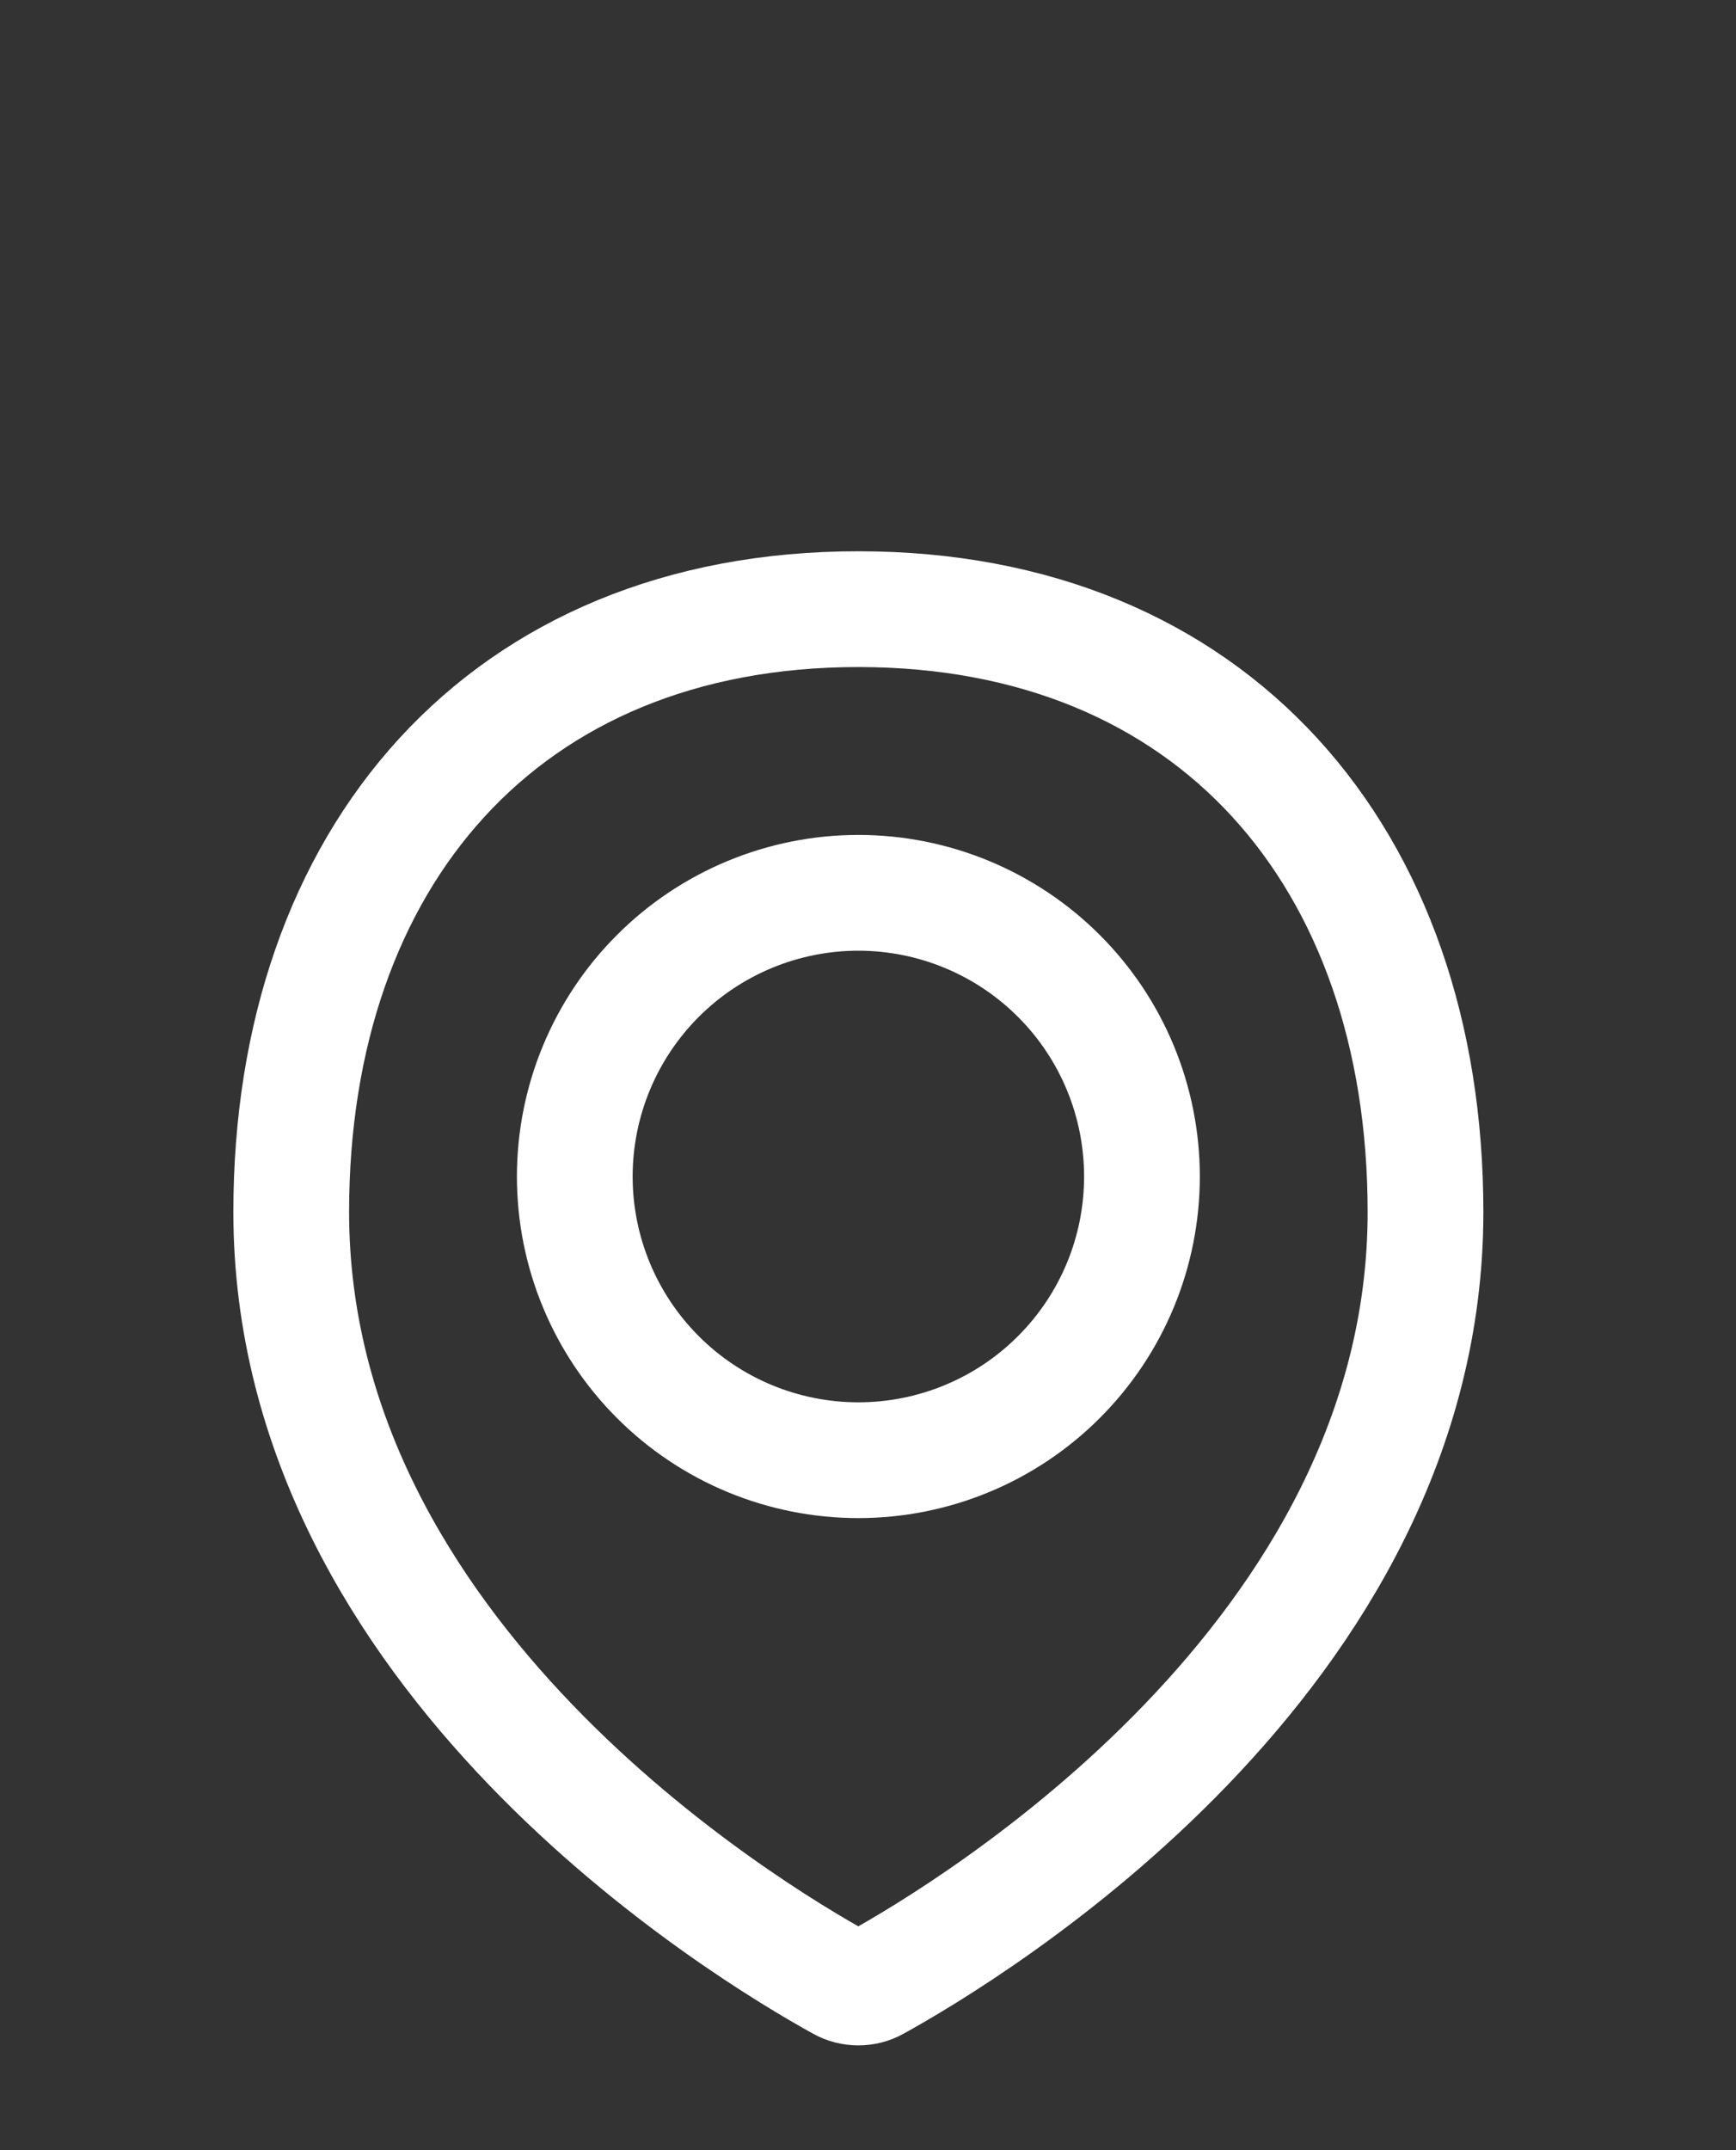 <svg width="21" height="26" viewBox="0 0 21 26" fill="none" xmlns="http://www.w3.org/2000/svg">
<rect x="0" y="0" width="21" height="26" fill="#333333" stroke="none"/>
<path d="M17.244 14.656C17.244 20.035 11.735 23.348 10.59 23.98C10.527 24.015 10.456 24.033 10.383 24.033C10.311 24.033 10.239 24.015 10.176 23.98C9.03 23.348 3.523 20.035 3.523 14.656C3.523 10.368 6.095 7.366 10.383 7.366C14.671 7.366 17.244 10.368 17.244 14.656Z" stroke="white" stroke-width="1.4" stroke-linecap="round" stroke-linejoin="round"/>
<path d="M6.953 14.227C6.953 15.137 7.315 16.009 7.958 16.652C8.601 17.296 9.474 17.657 10.383 17.657C11.293 17.657 12.166 17.296 12.809 16.652C13.453 16.009 13.814 15.137 13.814 14.227C13.814 13.317 13.453 12.444 12.809 11.801C12.166 11.158 11.293 10.796 10.383 10.796C9.474 10.796 8.601 11.158 7.958 11.801C7.315 12.444 6.953 13.317 6.953 14.227V14.227Z" stroke="white" stroke-width="1.4" stroke-linecap="round" stroke-linejoin="round"/>
</svg>
